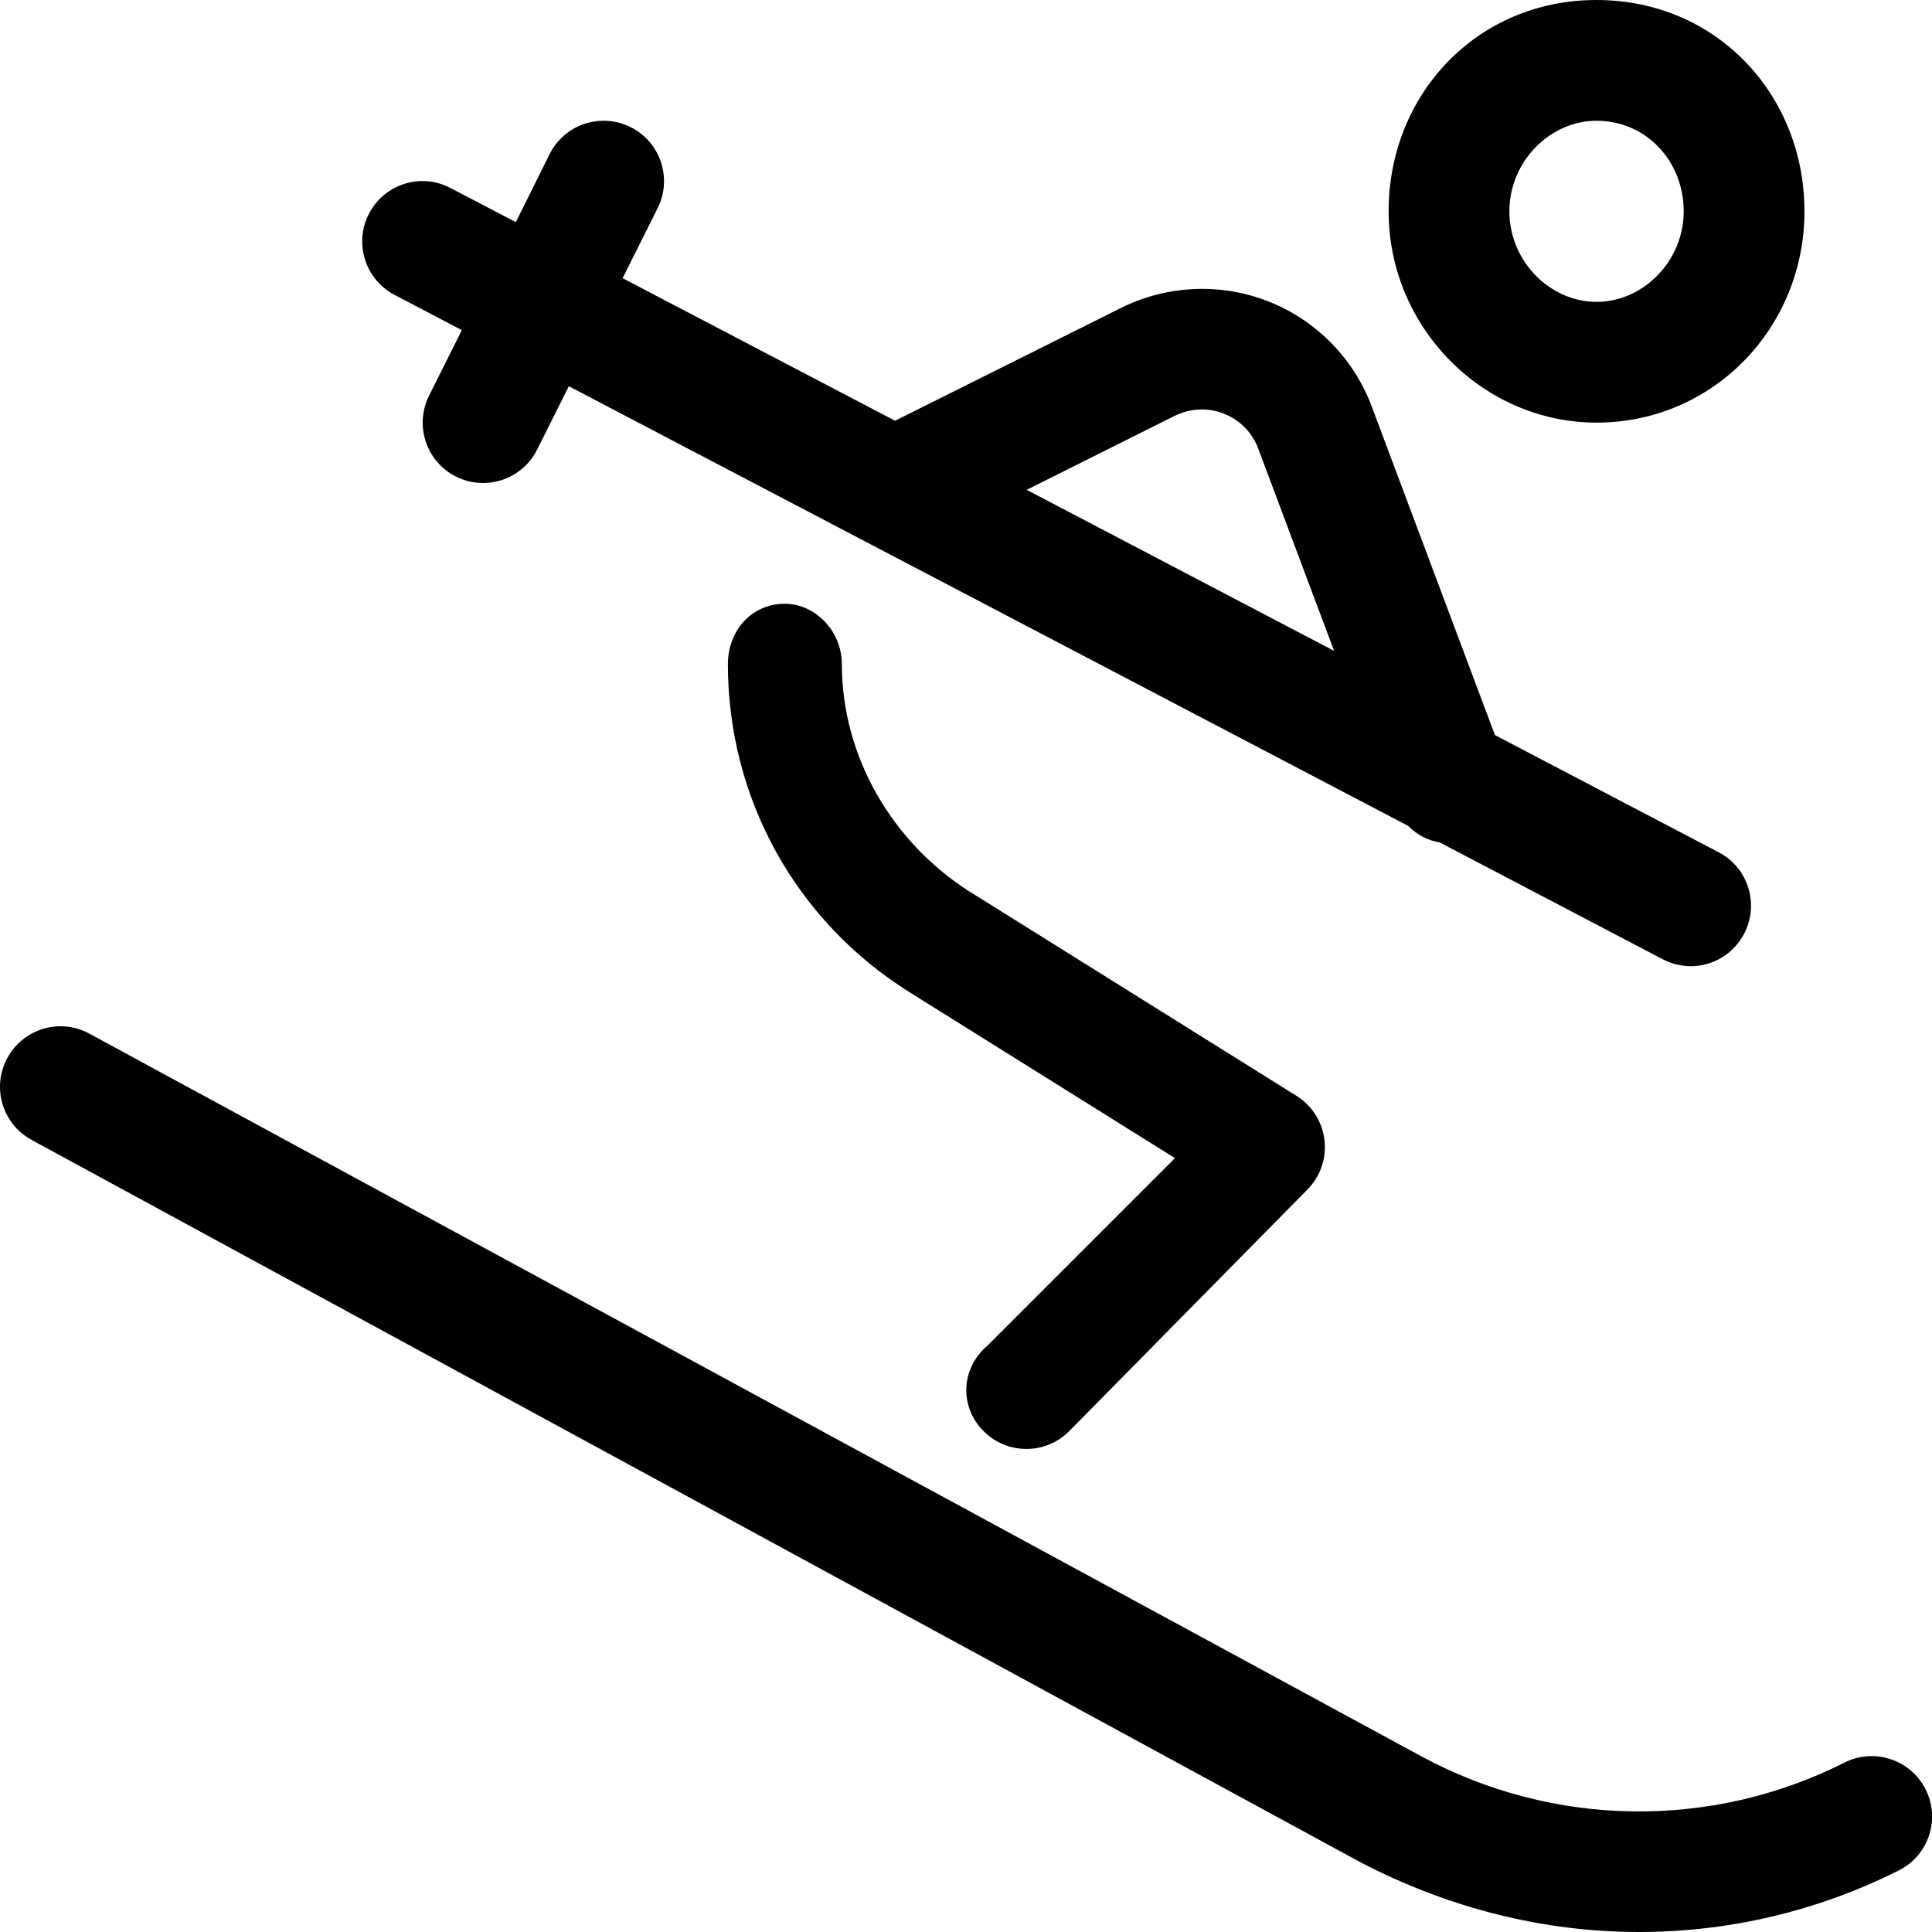 <svg xmlns="http://www.w3.org/2000/svg" viewBox="0 0 512 512"><!--! Font Awesome Pro 6.1.0 by @fontawesome - https://fontawesome.com License - https://fontawesome.com/license (Commercial License) Copyright 2022 Fonticons, Inc. --><path d="M423.1 112c30.87 0 55.1-25.13 55.1-56S454.9 0 423.1 0s-55.1 25.13-55.1 56S393.1 112 423.1 112zM423.1 32c13.23 0 23.1 10.77 23.1 24s-10.77 24-23.1 24s-23.1-10.77-23.1-24S410.8 32 423.1 32zM104.6 78.17l17.79 9.317l-8.678 17.36c-3.953 7.906-.75 17.52 7.156 21.47c2.297 1.141 4.734 1.688 7.14 1.688c5.875 0 11.52-3.234 14.33-8.844l8.408-16.81l222.4 116.5c2.365 2.367 5.133 3.854 8.408 4.406l59.06 30.94c2.375 1.25 4.984 1.854 7.484 1.854c5.766 0 11.25-3.151 14.11-8.604c4.109-7.828 1.078-17.5-6.75-21.59l-59.29-31.06l-32.66-87.12c-4.766-12.7-14.75-22.84-27.39-27.81c-12.62-4.953-26.86-4.328-39.03 1.734L237.2 111.5L165 73.72l9.281-18.56c3.953-7.906 .75-17.52-7.156-21.47c-7.922-3.938-17.5-.766-21.47 7.156L136.7 58.87L119.4 49.83c-7.844-4.156-17.5-1.063-21.59 6.75C93.72 64.41 96.75 74.08 104.6 78.17zM311.3 110.2c4.141-2.016 8.765-2.25 13.03-.578c4.266 1.688 7.515 4.985 9.125 9.282l20.09 53.58l-81.46-42.67L311.3 110.2zM260.7 379.3c3.125 3.125 7.219 4.688 11.31 4.688c4.094 0 8.187-1.563 11.31-4.688l63.1-64c3.453-3.453 5.141-8.281 4.578-13.13c-.547-4.844-3.281-9.172-7.406-11.75l-87.3-54.56C236.4 222.9 223.1 200.5 223.1 176c0-8.844-7.156-16-15.1-16c-8.844 0-15.1 7.156-15.1 16c0 35.61 18.03 68.14 48.22 87l70.25 43.91l-49.78 49.78C254.4 362.9 254.4 373.1 260.7 379.3zM510.3 474.2c-3.969-7.891-13.61-11.08-21.5-7.094c-35.39 17.86-77.31 17.19-112.2-1.703L23.63 273.9C15.86 269.7 6.143 272.6 1.94 280.4c-4.219 7.766-1.328 17.48 6.437 21.69l352.1 191.4C384.1 505.8 409.2 512 434.4 512c23.58 0 47.17-5.438 68.84-16.34C511.1 491.7 514.3 482.1 510.3 474.2z"/></svg>